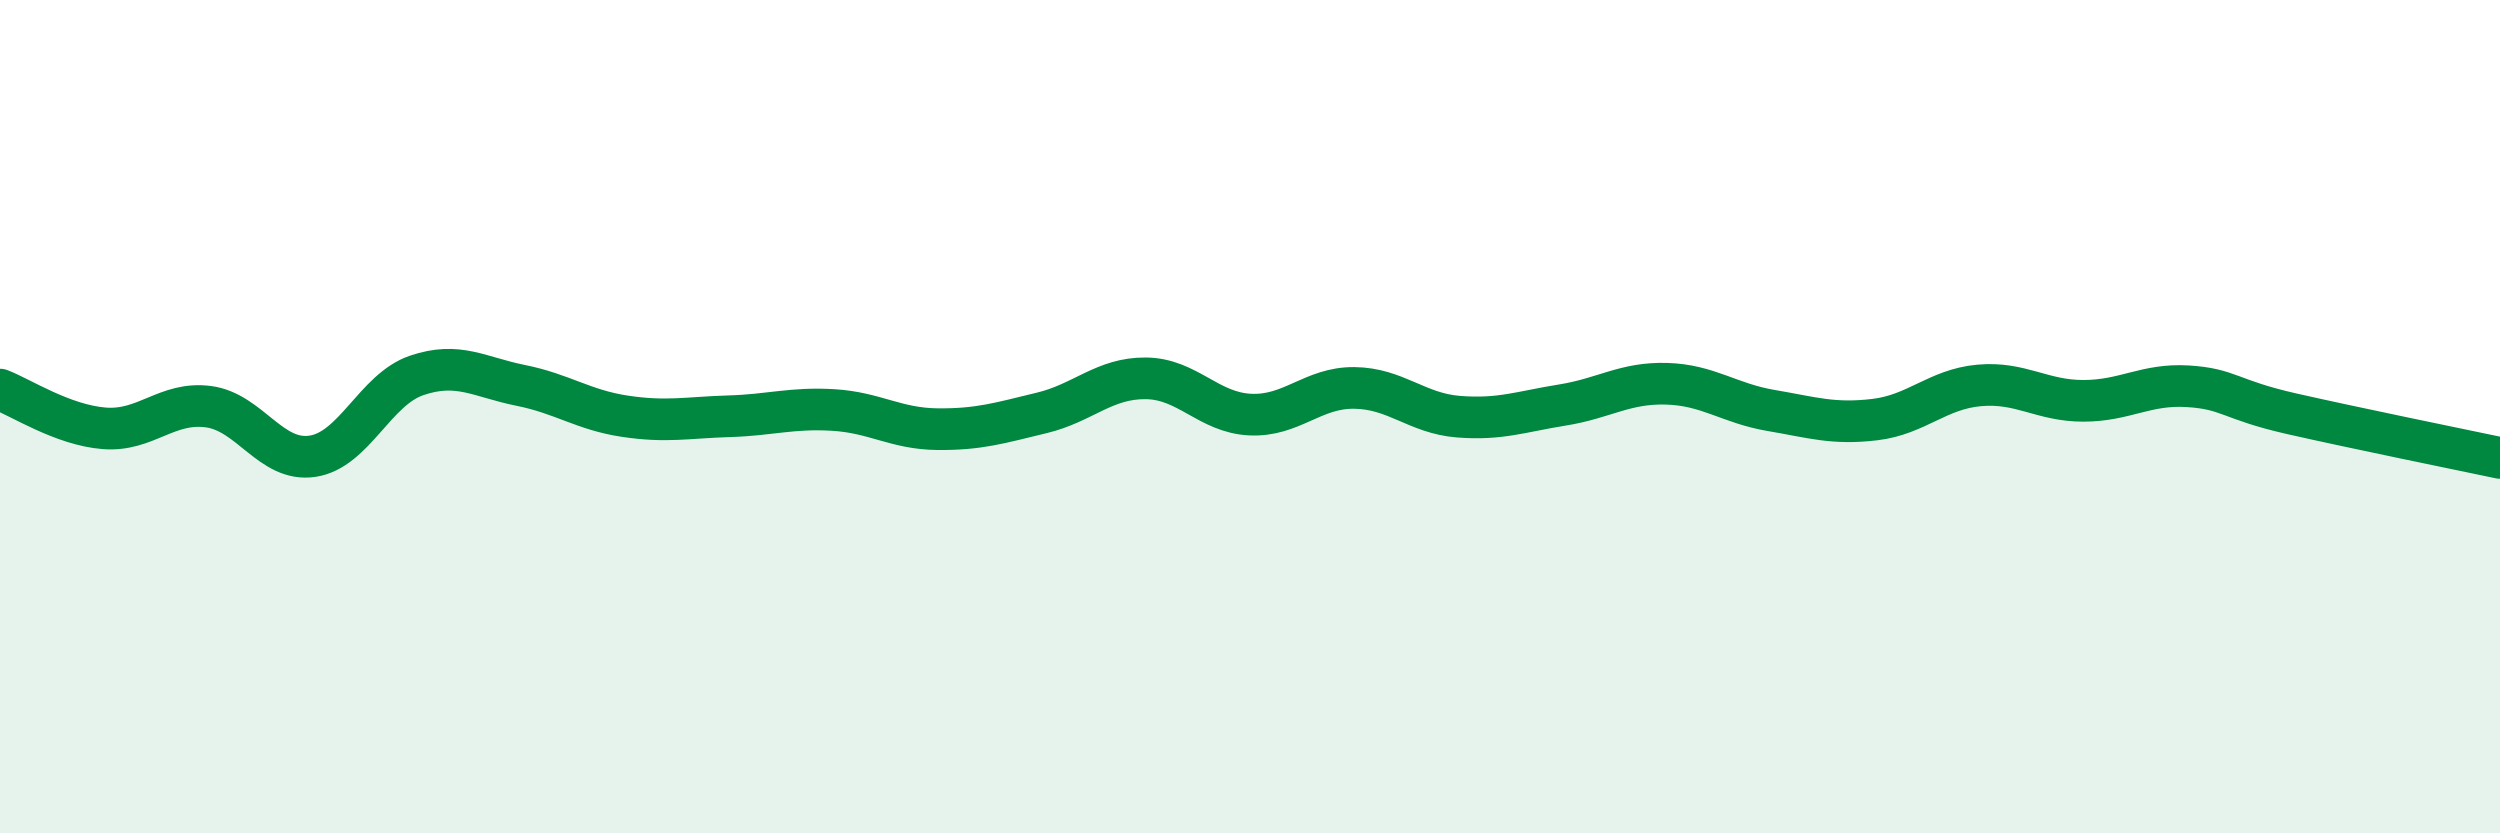 
    <svg width="60" height="20" viewBox="0 0 60 20" xmlns="http://www.w3.org/2000/svg">
      <path
        d="M 0,9.35 C 0.5,9.54 1.5,10.2 2.5,10.28 C 3.5,10.36 4,9.63 5,9.76 C 6,9.89 6.5,11.1 7.5,10.95 C 8.5,10.8 9,9.35 10,9.01 C 11,8.67 11.5,9.05 12.5,9.25 C 13.5,9.45 14,9.84 15,9.99 C 16,10.14 16.5,10.02 17.5,9.99 C 18.5,9.96 19,9.78 20,9.84 C 21,9.9 21.5,10.29 22.5,10.3 C 23.5,10.31 24,10.15 25,9.91 C 26,9.67 26.5,9.07 27.5,9.08 C 28.5,9.09 29,9.9 30,9.95 C 31,10 31.5,9.3 32.5,9.31 C 33.5,9.32 34,9.92 35,10 C 36,10.08 36.5,9.88 37.5,9.72 C 38.5,9.56 39,9.18 40,9.21 C 41,9.24 41.5,9.68 42.5,9.85 C 43.5,10.02 44,10.19 45,10.07 C 46,9.95 46.5,9.34 47.5,9.25 C 48.5,9.16 49,9.62 50,9.62 C 51,9.62 51.5,9.21 52.5,9.27 C 53.5,9.33 53.5,9.59 55,9.93 C 56.5,10.27 59,10.78 60,10.99L60 20L0 20Z"
        fill="#008740"
        opacity="0.1"
        stroke-linecap="round"
        stroke-linejoin="round"
      />
      <path
        d="M 0,9.35 C 0.5,9.54 1.5,10.2 2.5,10.28 C 3.5,10.36 4,9.63 5,9.76 C 6,9.89 6.5,11.1 7.5,10.95 C 8.5,10.8 9,9.35 10,9.01 C 11,8.67 11.5,9.05 12.5,9.25 C 13.5,9.45 14,9.84 15,9.99 C 16,10.14 16.5,10.02 17.5,9.99 C 18.5,9.96 19,9.78 20,9.84 C 21,9.9 21.5,10.29 22.5,10.3 C 23.5,10.31 24,10.15 25,9.91 C 26,9.67 26.5,9.07 27.5,9.08 C 28.5,9.09 29,9.9 30,9.95 C 31,10 31.5,9.3 32.5,9.31 C 33.5,9.32 34,9.92 35,10 C 36,10.08 36.5,9.88 37.5,9.72 C 38.5,9.56 39,9.18 40,9.21 C 41,9.24 41.5,9.68 42.5,9.85 C 43.5,10.02 44,10.19 45,10.07 C 46,9.95 46.5,9.34 47.5,9.25 C 48.5,9.16 49,9.62 50,9.62 C 51,9.62 51.5,9.21 52.5,9.27 C 53.5,9.33 53.5,9.59 55,9.93 C 56.5,10.27 59,10.78 60,10.99"
        stroke="#008740"
        stroke-width="1"
        fill="none"
        stroke-linecap="round"
        stroke-linejoin="round"
      />
    </svg>
  